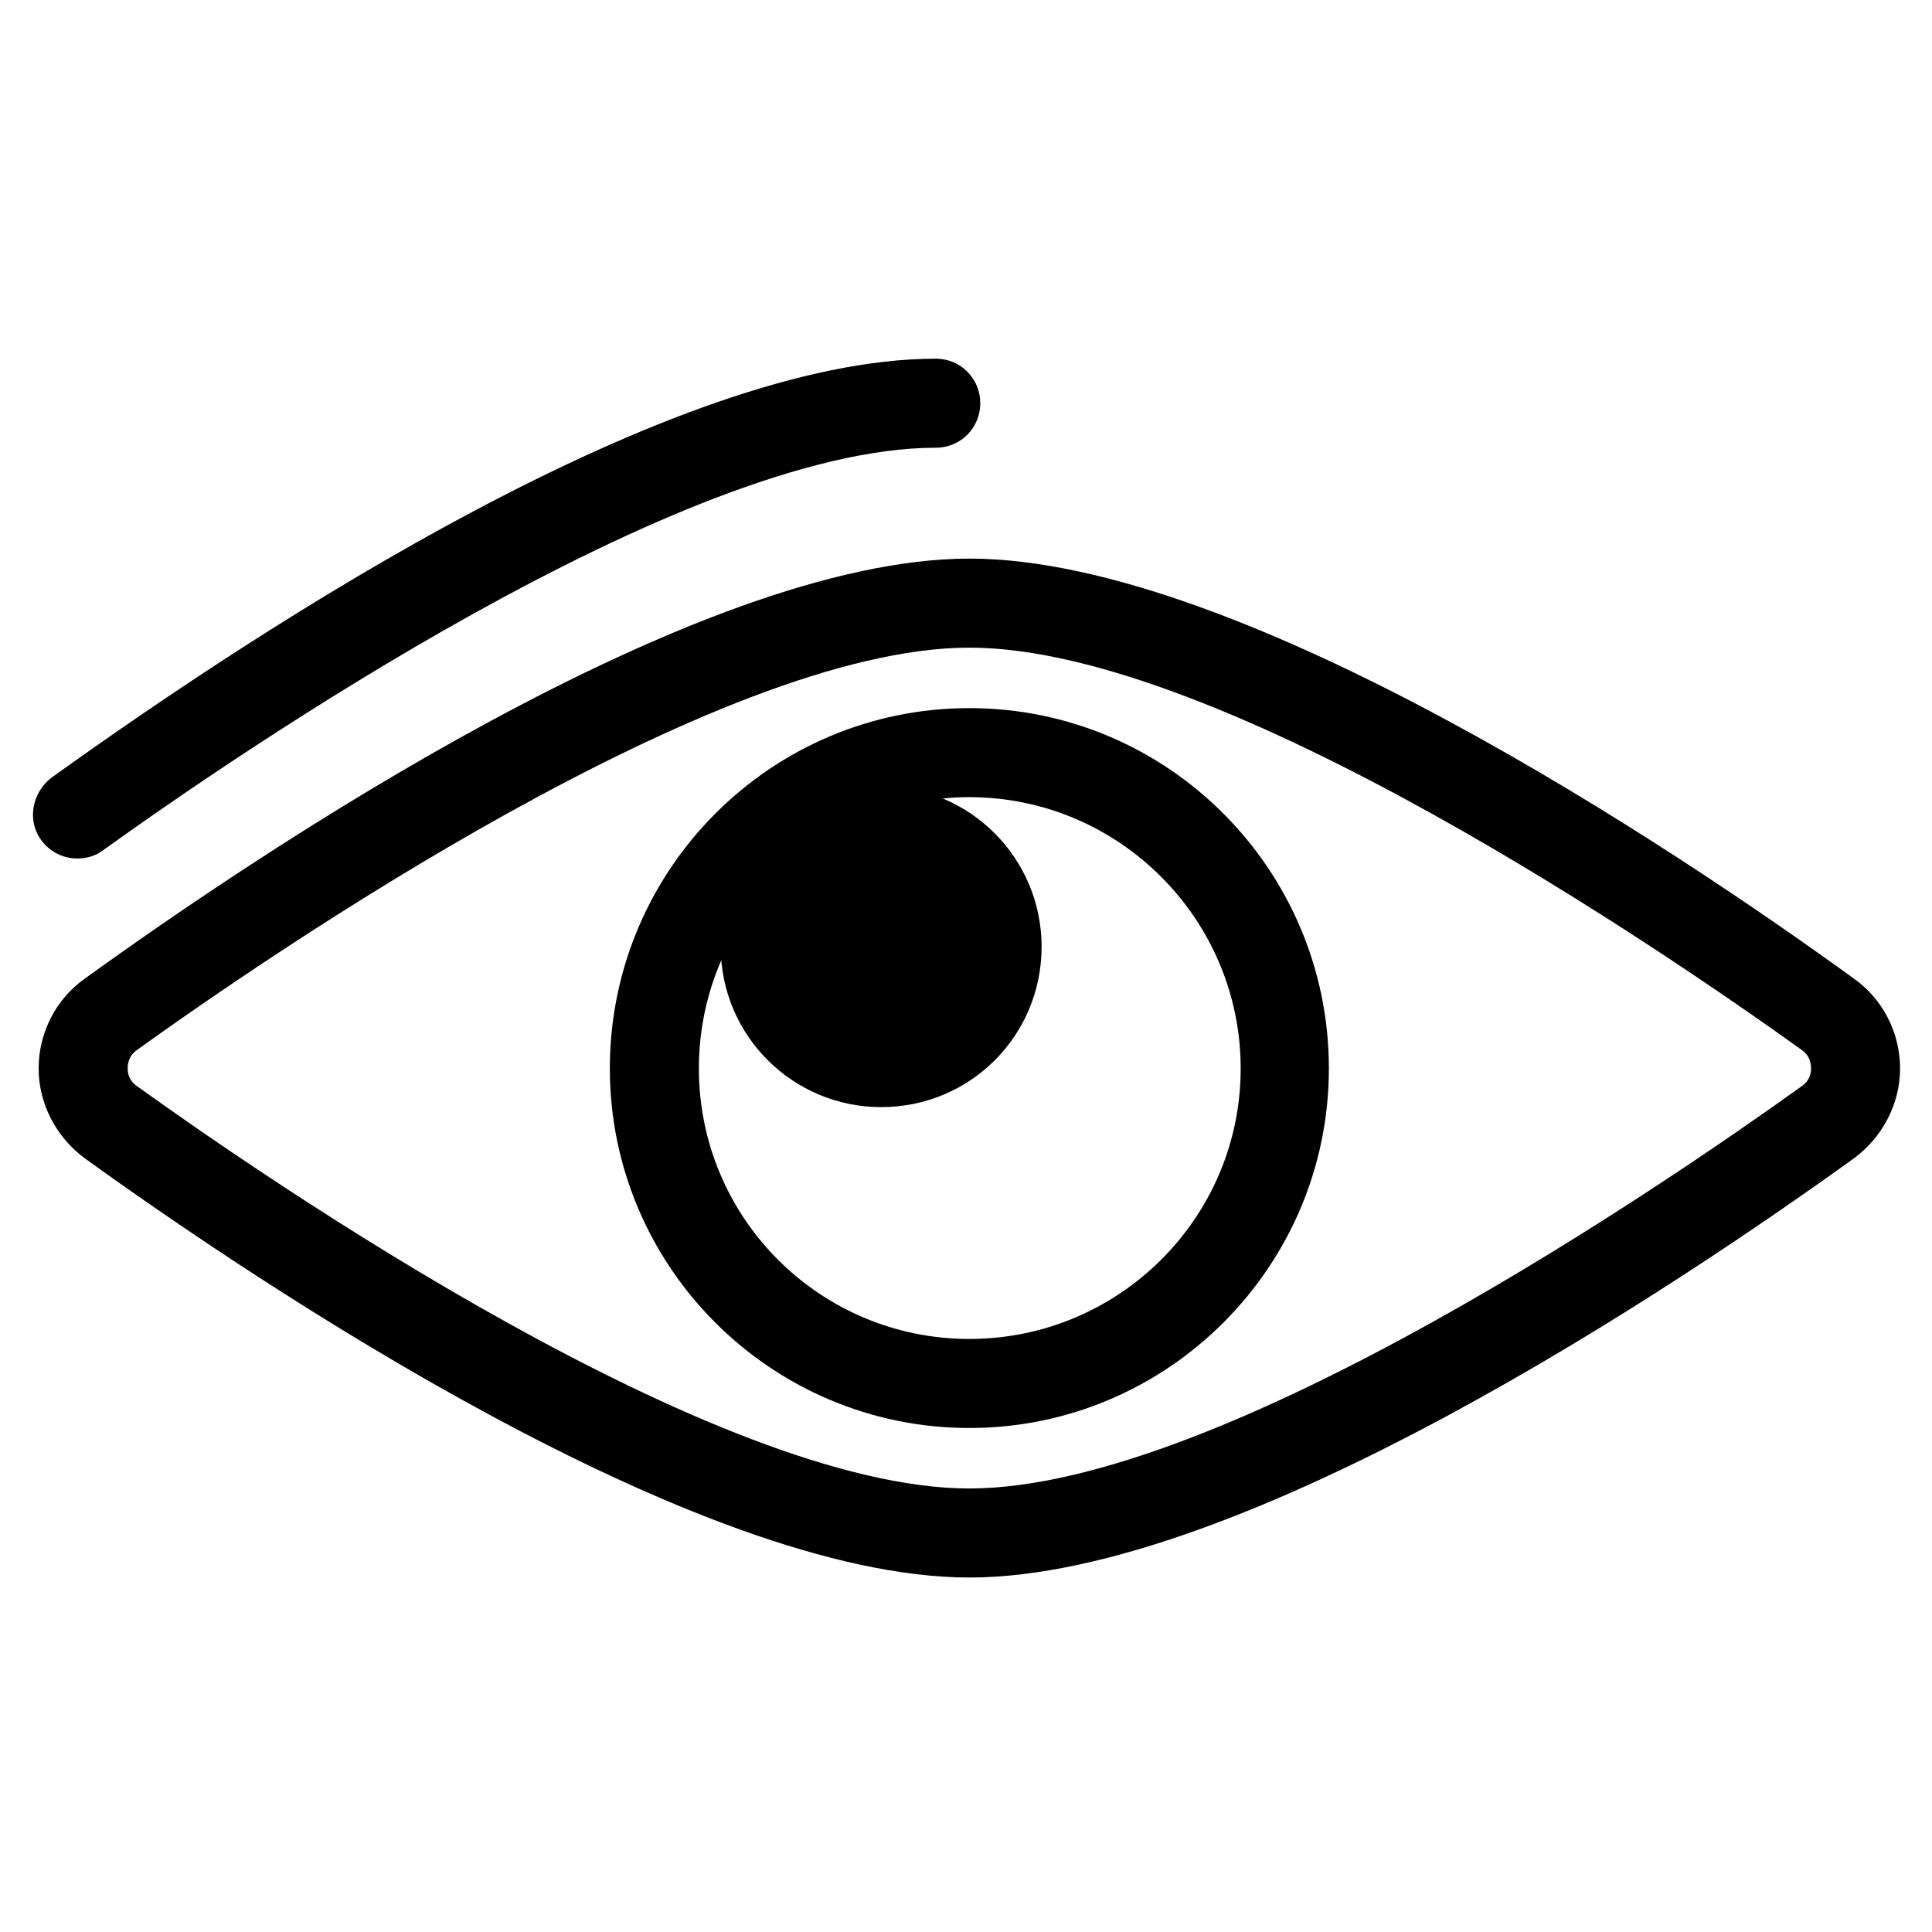 <?xml version="1.0" encoding="UTF-8"?>
<!DOCTYPE svg PUBLIC "-//W3C//DTD SVG 1.1//EN" "http://www.w3.org/Graphics/SVG/1.1/DTD/svg11.dtd">
<!-- Creator: CorelDRAW X8 -->
<svg xmlns="http://www.w3.org/2000/svg" xml:space="preserve" width="23mm" height="23mm" version="1.1" style="shape-rendering:geometricPrecision; text-rendering:geometricPrecision; image-rendering:optimizeQuality; fill-rule:evenodd; clip-rule:evenodd"
viewBox="0 0 2300 2300"
 xmlns:xlink="http://www.w3.org/1999/xlink">
 <defs>
  <style type="text/css">
   <![CDATA[
    .fil0 {fill:black;fill-rule:nonzero}
   ]]>
  </style>
 </defs>
 <g id="Warstwa_x0020_1">
  <path class="fil0" d="M92 1022c-16,0 -32,-7 -43,-22 -17,-23 -11,-56 12,-74 259,-186 740,-499 1053,-499 30,0 53,24 53,53 0,29 -23,53 -53,53 -302,0 -835,367 -991,479 -9,7 -20,10 -31,10z"/>
  <path class="fil0" d="M1154 1878c-325,0 -845,-349 -1053,-499 -34,-25 -55,-65 -55,-107 0,-43 21,-83 55,-107 209,-151 728,-500 1053,-500 325,0 845,349 1053,500 34,24 55,64 55,107 0,42 -21,82 -55,107 -208,150 -728,499 -1053,499zm0 -1107l0 0c-302,0 -835,367 -991,479 -10,7 -11,17 -11,22 0,5 1,14 11,21 156,112 689,479 991,479 302,0 835,-367 991,-479 10,-7 11,-16 11,-21 0,-5 -1,-15 -11,-22 -156,-112 -689,-479 -991,-479z"/>
  <path class="fil0" d="M1154 1700c-236,0 -428,-192 -428,-428 0,-237 192,-429 428,-429 236,0 428,192 428,429 0,236 -192,428 -428,428zm0 -751l0 0c-178,0 -322,145 -322,323 0,178 144,322 322,322 178,0 323,-144 323,-322 0,-178 -145,-323 -323,-323z"/>
  <path class="fil0" d="M1240 1127c0,106 -85,191 -191,191 -105,0 -191,-85 -191,-191 0,-105 86,-191 191,-191 106,0 191,86 191,191z"/>
 </g>
</svg>
